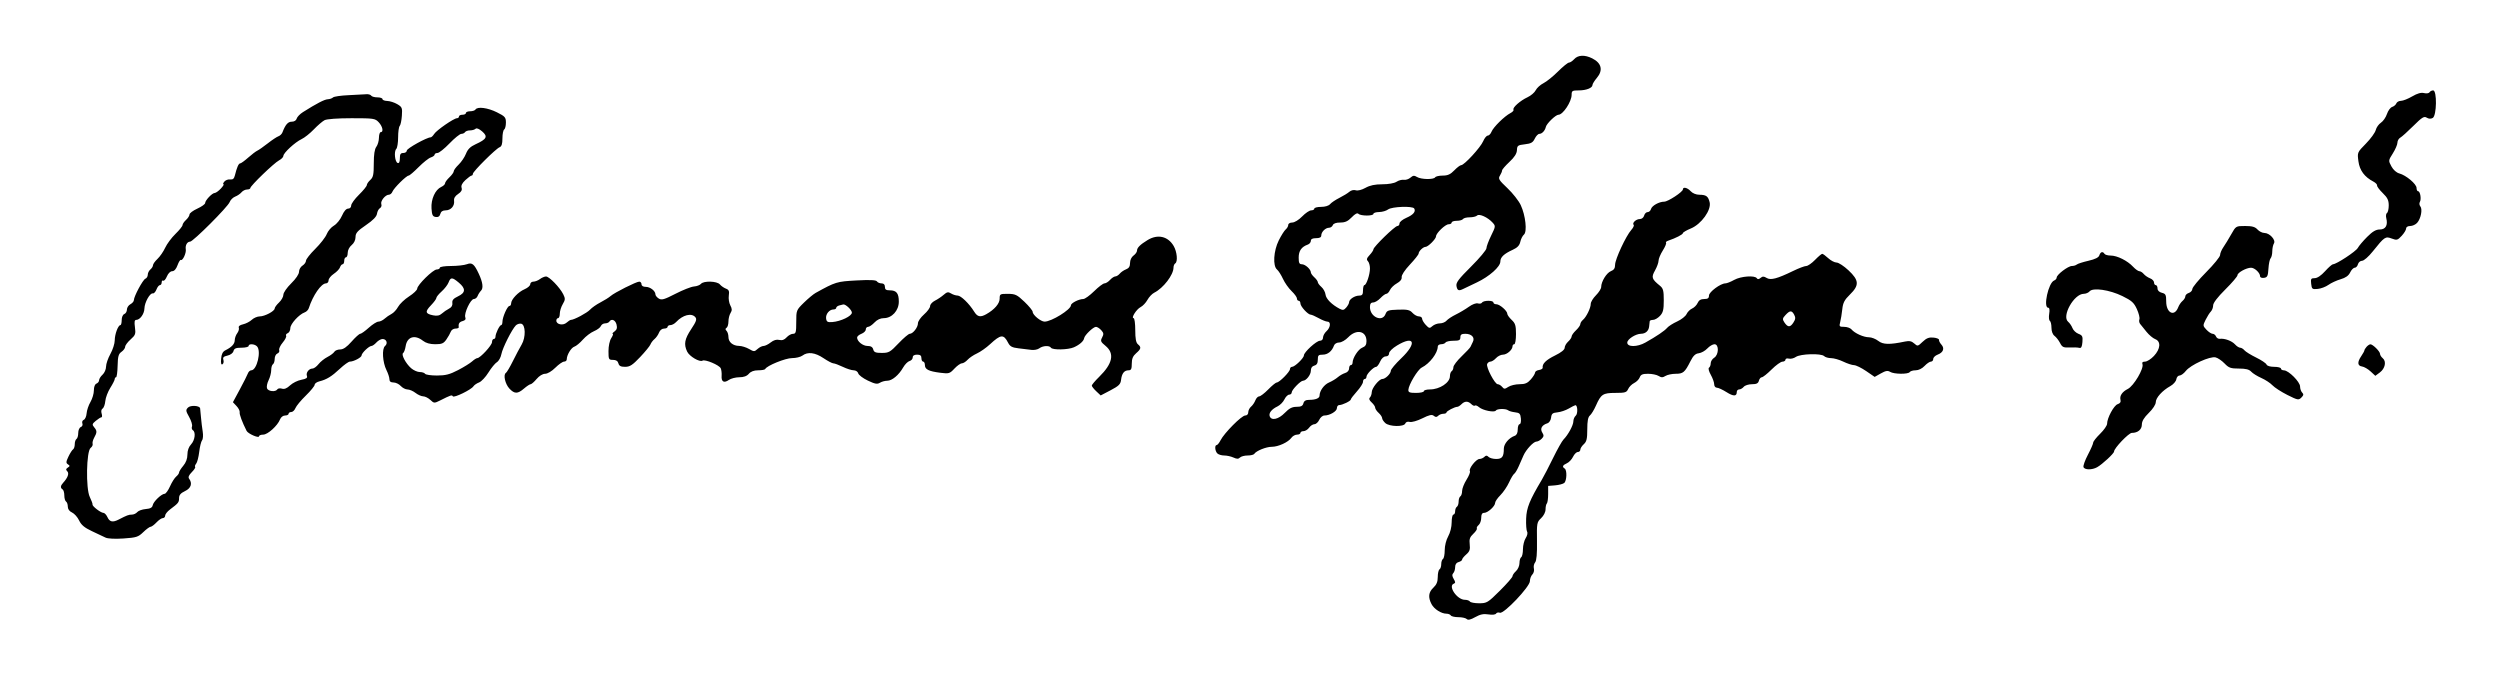 <svg xmlns="http://www.w3.org/2000/svg" width="1438" height="391" viewBox="0 0 1438 391" version="1.1">
	<path d="M 905.500 34 C 904.505 35.100, 903.149 36, 902.488 36 C 901.827 36, 898.986 38.300, 896.175 41.111 C 893.364 43.921, 889.594 46.959, 887.796 47.861 C 885.999 48.762, 883.996 50.581, 883.345 51.903 C 882.695 53.225, 880.567 55.044, 878.616 55.946 C 874.438 57.878, 869.850 61.949, 870.559 63.095 C 870.832 63.538, 870.031 64.425, 868.778 65.068 C 865.413 66.794, 858.943 73.166, 857.931 75.750 C 857.446 76.987, 856.473 78, 855.769 78 C 855.065 78, 853.869 79.463, 853.111 81.250 C 851.606 84.804, 842.233 95, 840.471 95 C 839.868 95, 838.081 96.350, 836.500 98 C 834.306 100.290, 832.738 101, 829.872 101 C 827.807 101, 825.840 101.450, 825.500 102 C 824.638 103.395, 817.376 103.252, 815.042 101.794 C 813.480 100.819, 812.767 100.891, 811.306 102.170 C 810.313 103.039, 808.600 103.605, 807.500 103.426 C 806.400 103.247, 804.503 103.753, 803.285 104.551 C 801.972 105.410, 798.625 106, 795.066 106 C 790.878 106, 787.963 106.616, 785.434 108.037 C 783.291 109.241, 781 109.817, 779.832 109.447 C 778.694 109.085, 777.146 109.444, 776.178 110.293 C 775.255 111.104, 772.670 112.687, 770.433 113.810 C 768.196 114.934, 765.779 116.562, 765.061 117.427 C 764.284 118.363, 762.184 119, 759.878 119 C 757.745 119, 756 119.450, 756 120 C 756 120.550, 755.188 121, 754.196 121 C 753.204 121, 750.866 122.575, 749 124.500 C 747.056 126.506, 744.624 128, 743.304 128 C 742.014 128, 741 128.606, 741 129.378 C 741 130.135, 740.347 131.297, 739.548 131.960 C 738.750 132.622, 736.950 135.466, 735.548 138.279 C 732.542 144.311, 732.028 152.948, 734.550 155.041 C 735.402 155.748, 736.941 158.166, 737.969 160.414 C 738.998 162.661, 741.225 165.822, 742.920 167.437 C 744.614 169.052, 746 170.965, 746 171.687 C 746 172.409, 746.450 173, 747 173 C 747.550 173, 748 173.695, 748 174.545 C 748 176.268, 752.343 181, 753.924 181 C 754.482 181, 756.542 181.900, 758.500 183 C 760.458 184.100, 762.722 185, 763.530 185 C 765.660 185, 765.333 188.389, 763 190.500 C 761.900 191.495, 761 193.140, 761 194.155 C 761 195.257, 760.284 196, 759.221 196 C 757.210 196, 750 202.589, 750 204.427 C 750 205.955, 744.777 211, 743.195 211 C 742.538 211, 742 211.587, 742 212.304 C 742 213.811, 735.893 220, 734.405 220 C 733.856 220, 731.648 221.800, 729.500 224 C 727.352 226.200, 724.999 228, 724.272 228 C 723.545 228, 722.559 229.031, 722.079 230.291 C 721.600 231.551, 720.486 233.181, 719.604 233.914 C 718.722 234.646, 718 236.090, 718 237.122 C 718 238.259, 717.294 239, 716.213 239 C 714.187 239, 704.176 249.078, 702.058 253.250 C 701.290 254.762, 700.288 256, 699.831 256 C 698.573 256, 698.837 259.437, 700.200 260.800 C 700.860 261.460, 702.639 262, 704.153 262 C 705.667 262, 708.064 262.528, 709.480 263.173 C 711.449 264.070, 712.330 264.070, 713.227 263.173 C 713.872 262.528, 715.858 262, 717.641 262 C 719.424 262, 721.142 261.578, 721.461 261.063 C 722.534 259.327, 728.283 257, 731.500 257 C 735.267 257, 740.962 254.391, 742.807 251.821 C 743.525 250.819, 744.988 250, 746.057 250 C 747.126 250, 748 249.550, 748 249 C 748 248.450, 748.801 248, 749.779 248 C 750.758 248, 752.207 247.100, 753 246 C 753.793 244.900, 755.170 244, 756.060 244 C 756.951 244, 758.192 242.875, 758.818 241.500 C 759.445 240.125, 760.777 239, 761.779 239 C 764.887 239, 768.984 236.586, 768.992 234.750 C 768.996 233.787, 769.585 233, 770.301 233 C 772.137 233, 776.983 230.649, 776.992 229.753 C 776.996 229.342, 778.575 227.262, 780.500 225.132 C 782.425 223.001, 784 220.525, 784 219.629 C 784 218.733, 784.450 218, 785 218 C 785.550 218, 786 217.403, 786 216.674 C 786 215.190, 790.113 211, 791.570 211 C 792.088 211, 793.109 209.650, 793.840 208 C 794.649 206.172, 795.916 205, 797.084 205 C 798.245 205, 799 204.308, 799 203.243 C 799 202.227, 800.916 200.328, 803.541 198.743 C 813.645 192.640, 815.205 197.292, 806 206.078 C 802.700 209.228, 800 212.454, 800 213.248 C 800 214.949, 796.869 218, 795.123 218 C 793.280 218, 789.068 223.221, 789.032 225.550 C 789.014 226.678, 788.539 228.061, 787.976 228.624 C 787.278 229.322, 787.596 230.230, 788.976 231.479 C 790.089 232.486, 791 233.845, 791 234.500 C 791 235.155, 791.900 236.505, 793 237.500 C 794.100 238.495, 795 239.845, 795 240.500 C 795 241.155, 795.823 242.435, 796.829 243.345 C 799.168 245.462, 807.544 245.631, 808.332 243.578 C 808.662 242.717, 809.678 242.365, 810.903 242.685 C 812.037 242.981, 815.219 242.073, 818.130 240.622 C 822.138 238.625, 823.647 238.292, 824.708 239.173 C 825.741 240.030, 826.374 240.026, 827.242 239.158 C 827.879 238.521, 829.210 238, 830.200 238 C 831.190 238, 832.004 237.662, 832.008 237.250 C 832.016 236.464, 836.765 234, 838.271 234 C 838.750 234, 839.818 233.325, 840.643 232.500 C 842.535 230.608, 844.449 230.592, 846.310 232.452 C 847.108 233.251, 848.038 233.629, 848.375 233.292 C 848.712 232.955, 849.778 233.369, 850.744 234.213 C 852.863 236.063, 859.621 237.423, 860.404 236.156 C 861.099 235.031, 866.145 234.936, 867.500 236.022 C 868.050 236.462, 869.850 236.975, 871.500 237.162 C 874.069 237.451, 874.545 237.967, 874.813 240.750 C 874.989 242.576, 874.661 244, 874.063 244 C 873.479 244, 873 245.364, 873 247.031 C 873 249.016, 872.396 250.276, 871.250 250.680 C 867.926 251.854, 865 255.324, 865 258.093 C 865 262.699, 864.030 264, 860.593 264 C 858.837 264, 856.860 263.460, 856.200 262.800 C 855.267 261.867, 854.733 261.867, 853.800 262.800 C 853.140 263.460, 851.875 264, 850.988 264 C 849.079 264, 844.651 269.626, 845.490 270.984 C 845.810 271.502, 844.931 273.733, 843.536 275.943 C 842.141 278.152, 841 281.068, 841 282.421 C 841 283.775, 840.550 285.160, 840 285.500 C 839.450 285.840, 839 287.190, 839 288.500 C 839 289.810, 838.550 291.160, 838 291.500 C 837.450 291.840, 837 292.991, 837 294.059 C 837 295.127, 836.550 296, 836 296 C 835.450 296, 835 298.011, 835 300.470 C 835 303.086, 834.171 306.416, 833 308.500 C 831.841 310.564, 831 313.914, 831 316.471 C 831 318.897, 830.550 321.160, 830 321.500 C 829.450 321.840, 829 323.190, 829 324.500 C 829 325.810, 828.550 327.160, 828 327.500 C 827.450 327.840, 827 329.813, 827 331.885 C 827 334.610, 826.309 336.301, 824.500 338 C 821.678 340.651, 821.348 343.514, 823.405 347.480 C 824.900 350.361, 829.035 353, 832.055 353 C 833.060 353, 834.160 353.450, 834.500 354 C 834.840 354.550, 836.801 355, 838.859 355 C 840.917 355, 843.077 355.477, 843.661 356.061 C 844.409 356.809, 845.855 356.486, 848.562 354.965 C 851.424 353.358, 853.354 352.961, 856.140 353.406 C 858.363 353.762, 860.147 353.570, 860.541 352.934 C 860.905 352.345, 861.890 352.128, 862.731 352.450 C 864.964 353.307, 880 337.482, 880 334.275 C 880 332.945, 880.635 331.222, 881.411 330.446 C 882.187 329.670, 882.584 328.125, 882.293 327.012 C 882.002 325.900, 882.319 324.320, 882.998 323.502 C 883.833 322.496, 884.180 318.526, 884.072 311.223 C 883.918 300.857, 884.012 300.337, 886.456 298.041 C 887.944 296.643, 889 294.548, 889 292.992 C 889 291.530, 889.337 289.995, 889.750 289.581 C 890.163 289.167, 890.500 286.729, 890.500 284.164 L 890.500 279.500 894.487 279.175 C 896.680 278.997, 899.043 278.379, 899.737 277.803 C 901.236 276.559, 901.432 270.385, 900 269.500 C 898.419 268.523, 898.820 267.554, 901.246 266.487 C 902.481 265.944, 904.080 264.262, 904.800 262.750 C 905.520 261.238, 906.760 260, 907.555 260 C 908.350 260, 909 259.395, 909 258.655 C 909 257.915, 909.900 256.495, 911 255.500 C 912.622 254.032, 913 252.420, 913 246.967 C 913 242.189, 913.437 239.882, 914.512 238.990 C 915.343 238.300, 916.898 235.758, 917.967 233.341 C 920.896 226.721, 921.998 226, 929.191 226 C 934.784 226, 935.641 225.739, 936.513 223.768 C 937.056 222.540, 938.606 220.989, 939.958 220.322 C 941.310 219.654, 942.758 218.184, 943.176 217.054 C 943.771 215.446, 944.813 215, 947.981 215 C 950.207 215, 952.921 215.558, 954.014 216.241 C 955.595 217.228, 956.405 217.228, 957.986 216.241 C 959.079 215.558, 961.724 215, 963.864 215 C 968.149 215, 969.108 214.185, 972.328 207.803 C 973.944 204.601, 975.172 203.422, 977.127 203.195 C 978.572 203.028, 980.788 201.790, 982.051 200.445 C 983.315 199.100, 985.170 198, 986.174 198 C 988.842 198, 988.705 204.078, 986 205.768 C 984.900 206.455, 984 207.887, 984 208.949 C 984 210.012, 983.567 211.150, 983.037 211.477 C 982.474 211.825, 982.890 213.523, 984.037 215.566 C 985.117 217.488, 986 219.947, 986 221.030 C 986 222.126, 986.674 223, 987.520 223 C 988.356 223, 990.848 224.141, 993.057 225.536 C 997.120 228.101, 999 228.071, 999 225.441 C 999 224.648, 999.620 224, 1000.378 224 C 1001.135 224, 1002.315 223.325, 1003 222.500 C 1003.685 221.675, 1005.807 221, 1007.716 221 C 1010.346 221, 1011.314 220.515, 1011.710 219 C 1011.998 217.900, 1012.749 217, 1013.380 217 C 1014.011 217, 1016.546 214.990, 1019.013 212.533 C 1021.481 210.076, 1024.287 208.051, 1025.250 208.033 C 1026.213 208.015, 1027 207.498, 1027 206.883 C 1027 206.269, 1027.871 205.994, 1028.935 206.273 C 1030 206.551, 1031.812 206.120, 1032.962 205.314 C 1035.546 203.504, 1047.544 203.144, 1049.226 204.826 C 1049.872 205.472, 1051.682 206, 1053.248 206 C 1054.815 206, 1057.959 206.900, 1060.236 208 C 1062.513 209.100, 1065.304 210.016, 1066.438 210.035 C 1067.572 210.055, 1070.706 211.583, 1073.403 213.432 L 1078.306 216.794 1081.870 214.792 C 1084.643 213.235, 1085.827 213.035, 1087.204 213.895 C 1089.410 215.273, 1097.666 215.350, 1098.500 214 C 1098.840 213.450, 1100.363 213, 1101.885 213 C 1103.543 213, 1105.592 211.998, 1107 210.500 C 1108.292 209.125, 1109.945 208, 1110.674 208 C 1111.403 208, 1112 207.314, 1112 206.475 C 1112 205.637, 1113.137 204.518, 1114.526 203.990 C 1117.771 202.757, 1118.660 200.386, 1116.693 198.213 C 1115.840 197.271, 1115.223 196.050, 1115.321 195.500 C 1115.420 194.950, 1113.984 194.355, 1112.130 194.178 C 1109.549 193.931, 1108.090 194.498, 1105.897 196.598 C 1103.128 199.251, 1102.970 199.282, 1101.057 197.551 C 1099.577 196.212, 1098.251 195.935, 1095.789 196.452 C 1086.884 198.323, 1083.114 198.235, 1080.393 196.095 C 1078.929 194.943, 1076.510 194, 1075.019 194 C 1071.947 194, 1066.817 191.689, 1064.983 189.479 C 1064.308 188.666, 1062.408 188, 1060.761 188 C 1057.989 188, 1057.820 187.796, 1058.479 185.250 C 1058.871 183.738, 1059.413 180.415, 1059.684 177.866 C 1060.081 174.134, 1060.938 172.490, 1064.089 169.413 C 1069.543 164.087, 1069.371 161.232, 1063.250 155.490 C 1060.638 153.039, 1057.553 151.026, 1056.396 151.017 C 1055.239 151.008, 1053.078 149.875, 1051.595 148.500 C 1050.111 147.125, 1048.558 146, 1048.145 146 C 1047.731 146, 1045.866 147.575, 1044 149.500 C 1042.134 151.425, 1039.859 153, 1038.944 153 C 1038.029 153, 1034.630 154.289, 1031.390 155.864 C 1022.182 160.342, 1018.472 161.312, 1016.138 159.854 C 1014.570 158.875, 1013.854 158.876, 1012.670 159.859 C 1011.660 160.697, 1010.969 160.759, 1010.530 160.049 C 1009.430 158.268, 1001.308 158.861, 997.500 161 C 995.542 162.100, 993.269 163, 992.450 163 C 989.665 163, 983 167.946, 983 170.013 C 983 171.516, 982.328 172, 980.237 172 C 978.331 172, 977.168 172.698, 976.487 174.250 C 975.944 175.488, 974.517 176.932, 973.315 177.459 C 972.114 177.986, 970.670 179.429, 970.107 180.665 C 969.544 181.901, 967.113 183.810, 964.705 184.907 C 962.297 186.004, 959.698 187.659, 958.928 188.587 C 957.526 190.276, 952.885 193.414, 946.404 197.054 C 941.717 199.686, 936 199.697, 936 197.073 C 936 195.116, 940.817 192.014, 943.904 191.985 C 946.487 191.960, 948.302 190.350, 948.577 187.842 C 948.718 186.554, 948.871 185.162, 948.917 184.750 C 948.962 184.338, 949.822 184, 950.826 184 C 951.830 184, 953.630 182.958, 954.826 181.686 C 956.606 179.791, 957 178.172, 957 172.758 C 957 167.109, 956.672 165.879, 954.750 164.316 C 950.057 160.501, 949.743 159.518, 951.961 155.570 C 953.082 153.573, 954 151.044, 954 149.950 C 954 148.856, 955.099 146.219, 956.443 144.090 C 957.787 141.961, 958.623 139.956, 958.300 139.633 C 957.978 139.311, 958.566 138.763, 959.607 138.416 C 963.795 137.021, 968 134.861, 968 134.104 C 968 133.662, 970.075 132.446, 972.612 131.401 C 978.621 128.924, 984.468 120.749, 983.387 116.335 C 982.535 112.859, 981.394 112.035, 977.405 112.015 C 975.595 112.006, 973.558 111.169, 972.500 110 C 970.613 107.915, 968 107.307, 968 108.952 C 968 110.370, 959.429 116, 957.269 116 C 954.325 116, 950.147 118.329, 949.645 120.250 C 949.393 121.212, 948.523 122, 947.710 122 C 946.898 122, 945.998 122.900, 945.710 124 C 945.410 125.147, 944.346 126, 943.216 126 C 941.052 126, 938.627 128.294, 939.679 129.346 C 940.043 129.710, 939.432 131.019, 938.321 132.254 C 935.283 135.632, 929 149.133, 929 152.284 C 929 154.281, 928.335 155.302, 926.606 155.960 C 924.125 156.903, 921 161.985, 921 165.077 C 921 166.050, 919.650 168.196, 918 169.846 C 916.350 171.496, 915 173.712, 915 174.769 C 915 177.165, 912.450 182.382, 910.479 184.017 C 909.666 184.692, 909 185.786, 909 186.448 C 909 187.110, 907.875 188.708, 906.500 190 C 905.125 191.292, 904 192.875, 904 193.519 C 904 194.163, 903.100 195.505, 902 196.500 C 900.900 197.495, 900 199.087, 900 200.038 C 900 201.139, 898.005 202.742, 894.494 204.459 C 889.283 207.009, 887.008 209.250, 887.349 211.500 C 887.432 212.050, 886.487 212.644, 885.250 212.820 C 884.013 212.995, 882.986 213.670, 882.968 214.320 C 882.951 214.969, 881.848 216.738, 880.516 218.250 C 878.619 220.406, 877.214 221, 874.013 221 C 871.767 221, 868.884 221.685, 867.606 222.523 C 865.525 223.886, 865.150 223.886, 864.019 222.523 C 863.324 221.685, 862.182 221, 861.482 221 C 859.832 221, 854.705 211.212, 855.403 209.393 C 855.697 208.627, 856.557 208, 857.314 208 C 858.071 208, 859.505 207.100, 860.500 206 C 861.495 204.900, 863.295 204, 864.500 204 C 866.791 204, 870 201.182, 870 199.171 C 870 198.527, 870.450 198, 871 198 C 871.552 198, 872 195.391, 872 192.174 C 872 187.253, 871.612 185.984, 869.500 184 C 868.125 182.708, 867 181.133, 867 180.500 C 867 178.802, 862.635 175, 860.686 175 C 859.758 175, 859 174.550, 859 174 C 859 172.673, 853.298 172.709, 852.475 174.041 C 852.121 174.613, 851.045 174.832, 850.084 174.527 C 849.083 174.209, 846.877 175.026, 844.919 176.439 C 843.038 177.796, 839.661 179.805, 837.414 180.904 C 835.166 182.002, 832.748 183.598, 832.041 184.450 C 831.334 185.303, 829.608 186, 828.206 186 C 826.804 186, 824.879 186.704, 823.928 187.565 C 822.348 188.995, 822.018 188.936, 820.099 186.876 C 818.945 185.637, 818 184.033, 818 183.311 C 818 182.590, 817.170 182, 816.155 182 C 815.140 182, 813.477 181.079, 812.458 179.954 C 810.913 178.247, 809.545 177.941, 804.217 178.114 C 798.533 178.298, 797.730 178.579, 796.939 180.660 C 795.097 185.505, 788 182.338, 788 176.671 C 788 174.752, 788.514 174, 789.826 174 C 790.830 174, 792.708 172.875, 794 171.500 C 795.292 170.125, 796.838 169, 797.437 169 C 798.036 169, 798.970 168.015, 799.513 166.810 C 800.056 165.606, 801.850 163.877, 803.500 162.968 C 805.447 161.895, 806.411 160.645, 806.245 159.407 C 806.092 158.262, 807.990 155.372, 810.995 152.172 C 813.748 149.241, 816 146.397, 816 145.850 C 816 144.509, 818.590 142, 819.974 142 C 821.433 142, 826 137.419, 826 135.956 C 826 134.123, 831.337 129, 833.247 129 C 834.211 129, 835 128.550, 835 128 C 835 127.450, 836.323 127, 837.941 127 C 839.559 127, 841.160 126.550, 841.500 126 C 841.840 125.450, 843.576 125, 845.359 125 C 847.142 125, 849.057 124.543, 849.615 123.985 C 850.845 122.755, 855.782 124.997, 858.528 128.031 C 860.337 130.029, 860.317 130.203, 857.690 135.560 C 856.210 138.577, 855 141.831, 855 142.793 C 855 143.755, 851.019 148.504, 846.153 153.347 C 838.890 160.577, 837.390 162.587, 837.770 164.577 C 838.268 167.183, 839.045 167.487, 841.764 166.138 C 842.719 165.664, 846.200 164.001, 849.500 162.442 C 856.658 159.061, 863 153.428, 863 150.452 C 863 147.949, 865.068 145.989, 870.173 143.657 C 872.809 142.453, 874.027 141.155, 874.487 139.059 C 874.840 137.452, 875.772 135.604, 876.559 134.951 C 878.518 133.325, 877.510 123.935, 874.740 118 C 873.584 115.525, 870.139 111.135, 867.083 108.244 C 862.121 103.549, 861.659 102.776, 862.763 101.007 C 863.444 99.918, 864 98.587, 864 98.050 C 864 97.512, 865.896 95.304, 868.212 93.143 C 871.129 90.423, 872.461 88.335, 872.545 86.357 C 872.654 83.746, 873.044 83.457, 877.074 83 C 880.655 82.594, 881.731 81.983, 882.797 79.750 C 883.519 78.237, 884.704 77, 885.432 77 C 886.961 77, 888.688 75.154, 889.168 73.006 C 889.600 71.070, 894.857 66, 896.431 66 C 899.031 66, 904 58.459, 904 54.514 C 904 52.241, 904.390 52, 908.066 52 C 912.437 52, 916 50.590, 916 48.859 C 916 48.270, 917.127 46.449, 918.505 44.812 C 922.217 40.400, 921.231 36.260, 915.826 33.563 C 911.561 31.435, 907.672 31.600, 905.500 34 M 1397.450 53.081 C 1397.078 53.683, 1395.683 53.886, 1394.300 53.539 C 1392.596 53.111, 1390.460 53.713, 1387.481 55.458 C 1385.096 56.856, 1382.197 58, 1381.041 58 C 1379.884 58, 1378.685 58.658, 1378.376 59.462 C 1378.068 60.266, 1376.985 61.187, 1375.969 61.510 C 1374.954 61.832, 1373.606 63.665, 1372.973 65.583 C 1372.339 67.501, 1370.780 69.754, 1369.506 70.588 C 1368.232 71.423, 1366.894 73.319, 1366.531 74.803 C 1366.169 76.286, 1363.626 79.790, 1360.880 82.588 C 1355.897 87.667, 1355.889 87.685, 1356.563 92.765 C 1357.258 98.004, 1360.040 101.776, 1365.186 104.458 C 1366.459 105.121, 1367.410 106.122, 1367.299 106.683 C 1367.189 107.244, 1368.652 109.208, 1370.549 111.048 C 1373.274 113.689, 1374 115.180, 1374 118.137 C 1374 120.197, 1373.548 122.161, 1372.996 122.502 C 1372.444 122.843, 1372.260 124.188, 1372.587 125.489 C 1373.611 129.570, 1372.217 132, 1368.854 132 C 1366.643 132, 1364.710 133.132, 1361.588 136.254 C 1359.248 138.594, 1356.826 141.456, 1356.207 142.614 C 1355.137 144.613, 1343.898 152, 1341.926 152 C 1341.414 152, 1339.369 153.800, 1337.381 156 C 1335.096 158.530, 1332.894 160, 1331.392 160 C 1329.303 160, 1329.061 160.392, 1329.386 163.250 C 1329.731 166.275, 1329.989 166.479, 1333.128 166.193 C 1334.983 166.023, 1337.771 164.973, 1339.325 163.857 C 1340.878 162.742, 1344.028 161.287, 1346.325 160.624 C 1349.206 159.791, 1350.904 158.578, 1351.805 156.709 C 1352.522 155.219, 1353.707 154, 1354.438 154 C 1355.169 154, 1356.002 153.100, 1356.290 152 C 1356.577 150.900, 1357.647 150, 1358.667 150 C 1359.713 150, 1362.410 147.634, 1364.853 144.571 C 1371.536 136.196, 1372.083 135.828, 1375.761 137.216 C 1378.643 138.304, 1379.108 138.176, 1381.450 135.649 C 1382.852 134.135, 1384 132.245, 1384 131.448 C 1384 130.596, 1384.964 130, 1386.345 130 C 1387.635 130, 1389.429 129.183, 1390.333 128.184 C 1392.479 125.814, 1393.544 120.360, 1392.182 118.719 C 1391.595 118.012, 1391.471 116.856, 1391.906 116.152 C 1392.872 114.590, 1392.109 110, 1390.883 110 C 1390.398 110, 1390 109.150, 1390 108.111 C 1390 105.865, 1383.991 100.804, 1380.090 99.764 C 1378.425 99.320, 1376.619 97.707, 1375.537 95.698 C 1373.759 92.397, 1373.767 92.330, 1376.372 88.204 C 1377.817 85.913, 1379 83.153, 1379 82.070 C 1379 80.986, 1379.743 79.684, 1380.651 79.176 C 1381.559 78.667, 1384.947 75.620, 1388.180 72.404 C 1393.160 67.450, 1394.332 66.726, 1395.845 67.671 C 1397.008 68.398, 1398.218 68.458, 1399.315 67.843 C 1401.610 66.560, 1401.834 52, 1399.559 52 C 1398.766 52, 1397.817 52.486, 1397.450 53.081 M 200.503 54.748 C 196.105 54.938, 192.078 55.522, 191.553 56.047 C 191.029 56.571, 189.678 57.041, 188.550 57.091 C 186.658 57.174, 182.148 59.508, 174.258 64.487 C 172.526 65.580, 170.902 67.267, 170.648 68.237 C 170.372 69.292, 169.241 70, 167.831 70 C 165.623 70, 164.180 71.651, 162.451 76.158 C 162.101 77.069, 161.069 78.071, 160.158 78.384 C 159.246 78.697, 156.475 80.538, 154 82.476 C 151.525 84.415, 148.825 86.300, 148 86.667 C 147.175 87.034, 144.811 88.833, 142.747 90.667 C 140.683 92.500, 138.598 94, 138.114 94 C 137.234 94, 136.243 96.285, 135.077 101 C 134.629 102.810, 133.885 103.421, 132.382 103.213 C 131.240 103.055, 129.732 103.618, 129.031 104.463 C 128.329 105.308, 128.114 106, 128.552 106 C 128.990 106, 128.292 107.125, 127 108.500 C 125.708 109.875, 124.133 111, 123.500 111 C 122.039 111, 118 115.251, 118 116.789 C 118 117.428, 115.975 118.873, 113.500 120 C 111.025 121.127, 109 122.644, 109 123.370 C 109 124.096, 108.100 125.505, 107 126.500 C 105.900 127.495, 105 128.824, 105 129.452 C 105 130.080, 103.167 132.373, 100.926 134.547 C 98.686 136.721, 96.024 140.300, 95.012 142.500 C 94 144.700, 92.008 147.591, 90.586 148.924 C 89.164 150.258, 88 151.890, 88 152.552 C 88 153.214, 87.325 154.315, 86.500 155 C 85.675 155.685, 85 157.042, 85 158.015 C 85 158.989, 84.383 160.023, 83.630 160.312 C 82.178 160.869, 77 170.514, 77 172.661 C 77 173.359, 76.100 174.411, 75 175 C 73.900 175.589, 73 176.969, 73 178.067 C 73 179.164, 72.325 180.322, 71.500 180.638 C 70.645 180.966, 70 182.458, 70 184.107 C 70 185.698, 69.662 187.004, 69.250 187.008 C 67.947 187.021, 66 192.264, 66 195.757 C 66 197.604, 64.875 201.130, 63.500 203.593 C 62.125 206.056, 61 209.335, 61 210.880 C 61 212.426, 60.100 214.505, 59 215.500 C 57.900 216.495, 57 217.929, 57 218.686 C 57 219.443, 56.325 220.322, 55.500 220.638 C 54.581 220.991, 54 222.507, 54 224.550 C 54 226.385, 53.115 229.386, 52.033 231.220 C 50.951 233.053, 49.956 235.992, 49.822 237.751 C 49.688 239.509, 48.952 241.188, 48.186 241.482 C 47.419 241.777, 47.056 242.704, 47.379 243.546 C 47.712 244.412, 47.323 245.323, 46.483 245.645 C 45.655 245.963, 45 247.466, 45 249.048 C 45 250.607, 44.550 252.160, 44 252.500 C 43.450 252.840, 43 254.190, 43 255.500 C 43 256.810, 42.562 258.153, 42.027 258.483 C 41.491 258.814, 40.295 260.683, 39.369 262.636 C 37.937 265.653, 37.895 266.323, 39.092 267.093 C 40.292 267.866, 40.280 268.141, 39.008 268.958 C 37.869 269.690, 37.793 270.193, 38.687 271.087 C 39.907 272.307, 39.006 274.784, 36.250 277.783 C 34.741 279.425, 34.657 280.670, 36 281.500 C 36.550 281.840, 37 283.415, 37 285 C 37 286.585, 37.450 288.160, 38 288.500 C 38.550 288.840, 39 290.144, 39 291.399 C 39 292.842, 39.890 294.085, 41.427 294.785 C 42.762 295.393, 44.596 297.454, 45.503 299.365 C 46.736 301.963, 48.583 303.511, 52.826 305.502 C 55.947 306.967, 59.493 308.643, 60.707 309.228 C 62.035 309.869, 66.160 310.069, 71.070 309.733 C 78.461 309.226, 79.524 308.884, 82.410 306.087 C 84.162 304.389, 86.058 303, 86.623 303 C 87.189 303, 88.708 301.875, 90 300.500 C 91.292 299.125, 92.945 298, 93.674 298 C 94.403 298, 95 297.358, 95 296.573 C 95 295.787, 96.237 294.217, 97.750 293.083 C 102.626 289.428, 103 288.959, 103 286.507 C 103 284.741, 103.920 283.657, 106.432 282.465 C 109.907 280.816, 110.801 278.033, 108.736 275.292 C 108.129 274.487, 108.653 273.256, 110.306 271.603 C 111.671 270.238, 112.546 268.880, 112.251 268.585 C 111.956 268.290, 112.217 267.444, 112.830 266.705 C 113.443 265.966, 114.234 262.918, 114.588 259.931 C 114.941 256.944, 115.679 253.944, 116.226 253.264 C 116.774 252.584, 116.942 250.334, 116.599 248.264 C 116.257 246.194, 115.807 242.475, 115.599 240 C 115.392 237.525, 115.172 235.211, 115.111 234.858 C 114.837 233.275, 109.623 232.949, 108.149 234.422 C 106.764 235.808, 106.830 236.353, 108.812 239.880 C 110.024 242.035, 110.756 244.473, 110.439 245.298 C 110.123 246.123, 110.344 247.095, 110.932 247.458 C 112.719 248.562, 112.127 253.236, 109.900 255.606 C 108.565 257.028, 107.800 259.161, 107.800 261.463 C 107.800 263.826, 106.966 266.075, 105.400 267.936 C 104.080 269.505, 103 271.231, 103 271.772 C 103 272.313, 102.252 273.373, 101.337 274.128 C 100.423 274.882, 98.827 277.413, 97.791 279.750 C 96.754 282.087, 95.365 284.014, 94.703 284.032 C 92.853 284.080, 88.241 288.505, 87.841 290.617 C 87.582 291.980, 86.471 292.584, 83.818 292.806 C 81.802 292.974, 79.613 293.762, 78.954 294.556 C 78.294 295.350, 76.904 296, 75.864 296 C 74.036 296, 73.053 296.368, 68.264 298.844 C 64.843 300.612, 63.067 300.242, 61.818 297.500 C 61.192 296.125, 60.137 295, 59.474 295 C 57.983 295, 52.968 291.140, 53.229 290.192 C 53.334 289.812, 52.621 287.860, 51.645 285.854 C 49.288 281.010, 49.668 259.452, 52.144 257.628 C 52.986 257.008, 53.494 255.962, 53.273 255.305 C 53.051 254.648, 53.446 253.073, 54.150 251.805 C 55.874 248.699, 55.878 247.799, 54.177 245.771 C 52.886 244.230, 52.988 243.824, 55.114 242.054 C 56.426 240.961, 57.868 240.052, 58.317 240.033 C 58.767 240.015, 58.831 239.044, 58.460 237.875 C 58.055 236.598, 58.279 235.446, 59.021 234.987 C 59.700 234.567, 60.399 232.628, 60.574 230.677 C 60.749 228.726, 62.042 225.310, 63.446 223.085 C 64.851 220.860, 66 218.581, 66 218.020 C 66 217.459, 66.338 216.999, 66.750 216.997 C 67.162 216.996, 67.568 214.032, 67.651 210.410 C 67.777 204.959, 68.164 203.574, 69.901 202.356 C 71.056 201.548, 72 200.241, 72 199.451 C 72 198.661, 73.395 196.774, 75.100 195.258 C 77.900 192.766, 78.143 192.090, 77.619 188.250 C 77.188 185.095, 77.380 184, 78.364 184 C 80.529 184, 82.995 180.555, 83.073 177.421 C 83.159 173.970, 86.270 168.390, 87.902 168.757 C 88.530 168.899, 89.473 167.886, 89.997 166.507 C 90.522 165.128, 91.412 164, 91.975 164 C 92.539 164, 93 163.298, 93 162.441 C 93 161.584, 93.398 161.128, 93.884 161.428 C 94.370 161.729, 95.325 160.630, 96.005 158.987 C 96.736 157.224, 97.986 156, 99.057 156 C 100.217 156, 101.320 154.757, 102.117 152.553 C 102.802 150.658, 103.664 149.292, 104.031 149.519 C 105.068 150.160, 107.214 145.526, 106.863 143.401 C 106.485 141.103, 107.669 139, 109.342 139 C 111.060 139, 131.044 119.014, 132.098 116.243 C 132.574 114.989, 134.003 113.569, 135.273 113.086 C 136.543 112.603, 138.181 111.486, 138.914 110.604 C 139.646 109.722, 141.090 109, 142.122 109 C 143.155 109, 144 108.619, 144 108.154 C 144 106.884, 157.613 93.759, 160.495 92.249 C 161.873 91.527, 163 90.367, 163 89.671 C 163 87.970, 169.768 81.738, 173.500 80.003 C 175.150 79.235, 178.300 76.730, 180.500 74.436 C 182.700 72.141, 185.483 69.755, 186.684 69.132 C 187.992 68.454, 194.244 68, 202.260 68 C 214.965 68, 215.763 68.119, 217.826 70.314 C 220.075 72.708, 220.755 76, 219 76 C 218.450 76, 217.986 77.463, 217.968 79.250 C 217.951 81.037, 217.276 83.374, 216.468 84.441 C 215.474 85.755, 215 88.854, 215 94.036 C 215 100.420, 214.668 101.990, 213 103.500 C 211.900 104.495, 211 105.822, 211 106.447 C 211 107.072, 208.975 109.571, 206.500 112 C 204.025 114.429, 202 117.223, 202 118.208 C 202 119.253, 201.265 120, 200.236 120 C 199.129 120, 197.817 121.512, 196.713 124.060 C 195.746 126.292, 193.662 128.861, 192.082 129.768 C 190.503 130.674, 188.638 132.874, 187.939 134.657 C 187.239 136.439, 184.267 140.267, 181.334 143.164 C 178.400 146.061, 176 149.126, 176 149.975 C 176 150.824, 175.100 152.081, 174 152.768 C 172.900 153.455, 172 155.044, 172 156.300 C 172 157.685, 170.230 160.321, 167.500 163 C 164.974 165.479, 163 168.345, 163 169.534 C 163 170.699, 161.875 172.708, 160.500 174 C 159.125 175.292, 157.997 176.833, 157.994 177.424 C 157.985 178.969, 152.277 182, 149.377 182 C 148.024 182, 145.974 182.878, 144.823 183.950 C 143.672 185.023, 141.409 186.191, 139.794 186.545 C 137.942 186.952, 137.044 187.673, 137.361 188.498 C 137.637 189.217, 137.233 190.637, 136.463 191.653 C 135.693 192.669, 135.049 194.457, 135.032 195.628 C 134.999 197.836, 133.317 199.664, 129.643 201.484 C 128.120 202.239, 127.408 203.654, 127.184 206.373 C 126.968 208.979, 127.220 209.982, 127.974 209.516 C 128.583 209.140, 128.820 208.009, 128.501 207.004 C 128.053 205.592, 128.589 205.030, 130.859 204.531 C 132.579 204.153, 134.007 203.081, 134.305 201.943 C 134.703 200.418, 135.694 200, 138.906 200 C 141.158 200, 143 199.550, 143 199 C 143 197.607, 146.347 197.747, 147.800 199.200 C 150.428 201.828, 147.792 213, 144.543 213 C 143.823 213, 142.951 213.787, 142.605 214.750 C 142.260 215.713, 140.178 219.840, 137.977 223.923 L 133.977 231.347 136.058 233.562 C 137.202 234.780, 138.014 236.390, 137.862 237.138 C 137.626 238.299, 139.289 242.771, 141.840 247.838 C 142.679 249.504, 149 252.253, 149 250.952 C 149 250.428, 150.072 250, 151.381 250 C 153.987 250, 159.655 244.883, 161.073 241.250 C 161.581 239.947, 162.802 239, 163.975 239 C 165.089 239, 166 238.550, 166 238 C 166 237.450, 166.686 237, 167.525 237 C 168.363 237, 169.448 235.988, 169.934 234.750 C 170.421 233.512, 173.110 230.267, 175.910 227.538 C 178.709 224.808, 181 222.004, 181 221.307 C 181 220.609, 182.208 219.735, 183.683 219.365 C 187.905 218.305, 190.753 216.557, 195.487 212.120 C 197.904 209.854, 200.494 208, 201.242 208 C 203.439 208, 207.984 205.593, 207.992 204.424 C 208.002 203.082, 212.267 199, 213.659 199 C 214.226 199, 215.505 198.100, 216.500 197 C 217.495 195.900, 219.092 195, 220.048 195 C 222.355 195, 223.247 197.550, 221.460 199.034 C 219.579 200.594, 220.052 208.409, 222.298 212.904 C 223.234 214.776, 224 217.138, 224 218.154 C 224 219.424, 224.732 220, 226.345 220 C 227.635 220, 229.505 220.900, 230.500 222 C 231.495 223.100, 233.253 224.010, 234.405 224.022 C 235.557 224.034, 237.625 224.924, 239 226 C 240.375 227.076, 242.371 227.966, 243.436 227.978 C 244.500 227.990, 246.347 228.917, 247.540 230.037 C 249.628 232, 249.833 232.012, 253.104 230.368 C 259.401 227.204, 259.906 227.039, 260.473 227.957 C 261.121 229.005, 271.075 224.168, 272.331 222.195 C 272.788 221.477, 274.247 220.477, 275.573 219.972 C 276.899 219.468, 279.314 216.905, 280.939 214.278 C 282.564 211.650, 284.761 208.969, 285.822 208.319 C 286.883 207.670, 288.041 205.597, 288.394 203.713 C 289.061 200.159, 294.419 189.492, 296.700 187.177 C 297.417 186.449, 298.790 186.005, 299.752 186.190 C 302.353 186.689, 302.524 194.050, 300.032 198.235 C 298.963 200.031, 296.704 204.295, 295.012 207.711 C 293.319 211.127, 291.506 214.187, 290.981 214.511 C 289.349 215.520, 290.564 220.907, 293.013 223.513 C 295.955 226.646, 297.750 226.643, 301.406 223.499 C 303.004 222.124, 304.720 221, 305.220 221 C 305.720 221, 307.265 219.650, 308.653 218 C 310.155 216.216, 312.141 215, 313.556 215 C 314.940 215, 317.396 213.537, 319.433 211.500 C 321.358 209.575, 323.623 208, 324.467 208 C 325.310 208, 326 207.415, 326 206.699 C 326 204.196, 328.517 199.992, 330.374 199.392 C 331.405 199.059, 333.608 197.238, 335.269 195.346 C 336.931 193.454, 339.806 191.272, 341.659 190.498 C 343.512 189.724, 345.295 188.395, 345.621 187.545 C 345.947 186.695, 347.039 186, 348.048 186 C 349.057 186, 350.160 185.550, 350.500 185 C 351.677 183.095, 353.965 184.012, 354.628 186.656 C 355.119 188.612, 354.811 189.665, 353.456 190.656 C 352.445 191.395, 351.981 192, 352.424 192 C 352.867 192, 352.503 193.109, 351.615 194.465 C 350.669 195.909, 350 199.014, 350 201.965 C 350 206.717, 350.146 207, 352.594 207 C 354.346 207, 355.357 207.649, 355.710 209 C 356.101 210.494, 357.074 211, 359.560 211 C 362.301 211, 363.821 210.014, 368.193 205.399 C 371.112 202.319, 373.787 199.041, 374.138 198.115 C 374.489 197.188, 375.548 195.790, 376.492 195.006 C 377.436 194.223, 378.600 192.551, 379.079 191.291 C 379.592 189.944, 380.785 189, 381.975 189 C 383.089 189, 384 188.550, 384 188 C 384 187.450, 384.735 187, 385.633 187 C 386.531 187, 387.998 186.213, 388.893 185.250 C 392.734 181.121, 397.795 179.843, 399.962 182.454 C 400.937 183.629, 400.482 184.942, 397.584 189.307 C 393.774 195.047, 393.240 197.992, 395.241 202.230 C 396.539 204.981, 402.447 208.460, 404.092 207.443 C 405.553 206.540, 413.778 210.006, 414.579 211.861 C 414.969 212.763, 415.193 214.693, 415.079 216.151 C 414.809 219.579, 416.423 220.517, 419.221 218.558 C 420.444 217.701, 423.149 217, 425.232 217 C 427.782 217, 429.579 216.347, 430.732 215 C 431.871 213.670, 433.682 213, 436.139 213 C 438.171 213, 439.983 212.662, 440.167 212.250 C 441.004 210.365, 451.802 205.970, 455.559 205.984 C 457.791 205.993, 460.491 205.339, 461.559 204.532 C 464.605 202.228, 468.825 202.740, 473.655 206 C 476.100 207.650, 478.668 209, 479.362 209 C 480.056 209, 482.487 209.900, 484.764 211 C 487.041 212.100, 489.867 213, 491.045 213 C 492.240 213, 493.394 213.774, 493.655 214.750 C 493.912 215.713, 496.400 217.587, 499.183 218.915 C 503.277 220.868, 504.599 221.107, 506.108 220.165 C 507.134 219.524, 509.034 219, 510.331 219 C 513.114 219, 516.991 215.764, 519.530 211.321 C 520.529 209.573, 522.169 207.928, 523.174 207.665 C 524.178 207.402, 525 206.470, 525 205.594 C 525 204.560, 525.879 204, 527.500 204 C 529.333 204, 530 204.533, 530 206 C 530 207.100, 530.450 208, 531 208 C 531.550 208, 532 208.884, 532 209.965 C 532 212.468, 534.169 213.562, 540.809 214.408 C 545.829 215.048, 546.274 214.919, 548.960 212.042 C 550.524 210.369, 552.452 209, 553.246 209 C 554.040 209, 555.524 208.079, 556.542 206.953 C 557.561 205.828, 559.993 204.182, 561.947 203.296 C 563.901 202.410, 567.300 200.020, 569.500 197.984 C 575.690 192.257, 577.284 192.131, 579.872 197.159 C 580.972 199.296, 582.150 199.923, 585.870 200.356 C 588.417 200.652, 591.767 201.058, 593.316 201.259 C 594.865 201.460, 596.890 201.048, 597.816 200.344 C 599.839 198.806, 603.641 198.610, 604.500 200 C 605.370 201.408, 614.351 201.246, 617.703 199.762 C 620.988 198.307, 623.353 196.204, 623.600 194.516 C 623.853 192.794, 628.849 188, 630.390 188 C 631.105 188, 632.471 188.863, 633.425 189.917 C 634.865 191.508, 634.954 192.217, 633.953 194.089 C 632.878 196.097, 633.089 196.626, 635.882 198.922 C 641.222 203.312, 640.039 209.121, 632.250 216.755 C 629.913 219.046, 628 221.310, 628 221.786 C 628 222.262, 629.151 223.733, 630.558 225.054 L 633.116 227.457 638.808 224.479 C 643.561 221.991, 644.556 221.005, 644.838 218.500 C 645.256 214.804, 646.660 213, 649.122 213 C 650.631 213, 651 212.250, 651 209.180 C 651 206.352, 651.649 204.796, 653.500 203.187 C 656.392 200.673, 656.575 199.722, 654.500 198 C 653.433 197.114, 653 194.771, 653 189.878 C 653 186.095, 652.577 183, 652.059 183 C 650.442 183, 653.718 177.826, 656.090 176.634 C 657.331 176.010, 659.091 174.150, 660 172.500 C 660.909 170.850, 662.660 168.994, 663.891 168.376 C 669.161 165.728, 675 158.122, 675 153.905 C 675 152.922, 675.450 151.840, 676 151.500 C 677.556 150.538, 677.041 144.821, 675.100 141.500 C 671.817 135.883, 665.914 134.536, 660.105 138.077 C 655.786 140.710, 654 142.504, 654 144.208 C 654 144.951, 653.100 146.207, 652 147 C 650.818 147.852, 650 149.589, 650 151.246 C 650 153.248, 649.345 154.298, 647.709 154.921 C 646.449 155.400, 644.819 156.514, 644.086 157.396 C 643.354 158.278, 642.205 159, 641.533 159 C 640.860 159, 639.495 159.900, 638.500 161 C 637.505 162.100, 636.064 163, 635.298 163 C 634.532 163, 631.851 165.025, 629.341 167.500 C 626.830 169.975, 624.016 172, 623.088 172 C 620.604 172, 616.017 174.329, 616.008 175.595 C 615.990 178.076, 604.823 185, 600.838 185 C 598.662 185, 594 181.165, 594 179.375 C 594 178.679, 591.862 176.071, 589.250 173.578 C 584.995 169.519, 584.005 169.044, 579.750 169.023 C 575.204 169.001, 575 169.121, 575 171.813 C 575 174.636, 571.998 178.104, 567.264 180.750 C 563.885 182.639, 562.218 182.277, 560.343 179.250 C 557.474 174.617, 552.705 170, 550.790 170 C 549.791 170, 548.098 169.454, 547.029 168.786 C 545.412 167.776, 544.699 167.910, 542.792 169.581 C 541.532 170.687, 539.263 172.209, 537.750 172.965 C 536.237 173.720, 535 175.115, 535 176.065 C 535 177.015, 533.425 179.176, 531.500 180.866 C 529.575 182.556, 528 184.848, 528 185.958 C 528 188.308, 525.126 192, 523.296 192 C 522.603 192, 519.690 194.475, 516.823 197.500 C 512.043 202.543, 511.244 203, 507.211 203 C 503.654 203, 502.713 202.618, 502.290 201 C 501.928 199.616, 500.926 199, 499.038 199 C 496.287 199, 493 196.358, 493 194.147 C 493 193.489, 494.125 192.523, 495.500 192 C 496.875 191.477, 498 190.363, 498 189.525 C 498 188.686, 498.597 188, 499.326 188 C 500.055 188, 501.708 186.875, 503 185.500 C 504.500 183.903, 506.440 183, 508.370 183 C 513.037 183, 517 178.644, 517 173.513 C 517 168.687, 515.653 167, 511.800 167 C 509.667 167, 509 166.524, 509 165 C 509 163.687, 508.333 163, 507.059 163 C 505.991 163, 504.800 162.485, 504.410 161.855 C 503.910 161.046, 500.448 160.887, 492.601 161.315 C 481.276 161.933, 480.661 162.121, 469.146 168.487 C 467.851 169.203, 464.813 171.730, 462.396 174.102 C 458.056 178.361, 458 178.504, 458 185.208 C 458 191.143, 457.767 192, 456.155 192 C 455.140 192, 453.472 192.925, 452.449 194.057 C 451.157 195.484, 449.870 195.933, 448.242 195.525 C 446.700 195.138, 445.012 195.632, 443.314 196.968 C 441.893 198.086, 440.039 199, 439.194 199 C 438.349 199, 436.800 199.776, 435.752 200.724 C 433.948 202.357, 433.687 202.357, 430.842 200.724 C 429.190 199.776, 426.637 198.986, 425.169 198.968 C 421.560 198.925, 419 196.797, 419 193.840 C 419 192.498, 418.511 190.911, 417.913 190.313 C 417.130 189.530, 417.130 189.038, 417.913 188.554 C 418.511 188.184, 419 186.552, 419 184.927 C 419 183.302, 419.541 181.107, 420.202 180.048 C 421.149 178.532, 421.122 177.597, 420.077 175.643 C 419.346 174.279, 418.958 171.737, 419.214 169.996 C 419.588 167.445, 419.264 166.671, 417.548 166.018 C 416.377 165.573, 414.819 164.486, 414.086 163.604 C 412.463 161.648, 404.726 161.420, 403.180 163.283 C 402.595 163.988, 400.796 164.666, 399.184 164.789 C 397.571 164.912, 392.789 166.794, 388.556 168.971 C 382.049 172.318, 380.562 172.743, 378.930 171.724 C 377.869 171.061, 377 169.984, 377 169.331 C 377 167.336, 373.995 165, 371.429 165 C 369.937 165, 369 164.422, 369 163.500 C 369 162.675, 368.412 162, 367.693 162 C 365.998 162, 353.397 168.338, 351.195 170.299 C 350.263 171.128, 347.642 172.768, 345.370 173.942 C 343.099 175.116, 340.410 176.994, 339.395 178.116 C 337.725 179.962, 330.168 184, 328.384 184 C 327.984 184, 326.867 184.716, 325.900 185.590 C 323.877 187.421, 320 186.660, 320 184.433 C 320 183.645, 320.450 183, 321 183 C 321.550 183, 322 181.832, 322 180.404 C 322 178.977, 322.761 176.520, 323.691 174.946 C 325.174 172.435, 325.211 171.739, 323.992 169.291 C 322.018 165.326, 315.880 158.994, 314.047 159.032 C 313.196 159.049, 311.626 159.724, 310.559 160.532 C 309.491 161.339, 307.804 162, 306.809 162 C 305.814 162, 305 162.669, 305 163.487 C 305 164.304, 303.538 165.596, 301.750 166.356 C 298.114 167.904, 294 172.231, 294 174.508 C 294 175.328, 293.556 176, 293.013 176 C 291.838 176, 289 182.452, 289 185.122 C 289 186.155, 288.663 187.004, 288.250 187.008 C 287.352 187.017, 285 191.860, 285 193.699 C 285 194.415, 284.550 195, 284 195 C 283.450 195, 283 195.809, 283 196.797 C 283 198.605, 276.188 206, 274.522 206 C 274.031 206, 272.700 206.845, 271.564 207.877 C 270.429 208.910, 266.800 211.159, 263.500 212.875 C 258.673 215.386, 256.290 215.996, 251.309 215.998 C 247.904 215.999, 244.840 215.550, 244.500 215 C 244.160 214.450, 242.787 214, 241.449 214 C 240.110 214, 237.874 213.007, 236.478 211.794 C 233.387 209.106, 230.623 203.852, 231.887 203.068 C 232.391 202.756, 233.044 200.969, 233.338 199.098 C 234.190 193.686, 238.587 192.314, 243.273 196 C 244.964 197.331, 247.330 198, 250.340 198 C 254.147 198, 255.166 197.564, 256.769 195.250 C 257.817 193.738, 258.959 191.713, 259.306 190.750 C 259.653 189.787, 260.851 189, 261.969 189 C 263.086 189, 263.947 188.662, 263.882 188.250 C 263.557 186.193, 264.192 185.183, 266.130 184.676 C 267.596 184.293, 268.065 183.612, 267.635 182.492 C 266.789 180.288, 270.676 172, 272.556 172 C 273.385 172, 274.361 171.213, 274.725 170.250 C 275.090 169.287, 275.976 167.905, 276.695 167.178 C 278.125 165.731, 277.676 162.348, 275.410 157.500 C 272.763 151.835, 271.536 150.846, 268.558 151.978 C 267.080 152.540, 262.974 153, 259.435 153 C 255.812 153, 253 153.437, 253 154 C 253 154.550, 252.196 155, 251.212 155 C 249.091 155, 240.008 163.924, 239.982 166.034 C 239.971 166.840, 237.859 168.850, 235.288 170.500 C 232.717 172.150, 229.878 174.850, 228.980 176.500 C 228.081 178.150, 226.372 179.990, 225.180 180.589 C 223.989 181.188, 222.188 182.425, 221.178 183.339 C 220.169 184.252, 218.592 185, 217.674 185 C 216.757 185, 214.262 186.575, 212.132 188.500 C 210.001 190.425, 207.788 192, 207.214 192 C 206.640 192, 204.387 194.025, 202.209 196.500 C 199.443 199.642, 197.471 201, 195.674 201 C 194.258 201, 192.740 201.614, 192.300 202.365 C 191.860 203.115, 190.077 204.456, 188.338 205.345 C 186.599 206.233, 184.285 208.094, 183.194 209.480 C 182.104 210.866, 180.545 212, 179.729 212 C 177.674 212, 175.847 214.438, 176.543 216.251 C 176.971 217.368, 176.139 217.935, 173.310 218.456 C 171.214 218.841, 168.305 220.290, 166.844 221.675 C 165.018 223.407, 163.559 223.995, 162.178 223.556 C 161.073 223.206, 159.879 223.387, 159.525 223.959 C 158.517 225.590, 154.282 225.177, 153.593 223.381 C 153.251 222.491, 153.653 220.397, 154.486 218.728 C 155.319 217.059, 156 214.438, 156 212.905 C 156 211.372, 156.450 209.840, 157 209.500 C 157.550 209.160, 158 207.769, 158 206.410 C 158 205.050, 158.701 203.668, 159.557 203.340 C 160.414 203.011, 160.883 202.137, 160.599 201.398 C 160.316 200.659, 161.222 198.701, 162.613 197.048 C 164.005 195.394, 164.889 193.629, 164.577 193.125 C 164.266 192.622, 164.684 191.952, 165.506 191.636 C 166.328 191.321, 167 190.012, 167 188.728 C 167 186.325, 172.044 180.800, 175.273 179.667 C 176.248 179.325, 177.302 178.248, 177.615 177.273 C 179.986 169.900, 184.765 163, 187.500 163 C 188.325 163, 189.001 162.213, 189.003 161.250 C 189.004 160.287, 190.357 158.600, 192.009 157.500 C 193.660 156.400, 195.264 154.713, 195.573 153.750 C 195.882 152.787, 196.554 152, 197.067 152 C 197.580 152, 198 151.100, 198 150 C 198 148.900, 198.450 148, 199 148 C 199.550 148, 200 146.835, 200 145.410 C 200 143.933, 200.966 142.036, 202.250 140.993 C 203.611 139.888, 204.500 138.061, 204.500 136.371 C 204.500 134.077, 205.576 132.841, 210.500 129.477 C 214.601 126.676, 216.610 124.607, 216.846 122.940 C 217.037 121.598, 217.805 120.151, 218.555 119.724 C 219.304 119.297, 219.656 118.267, 219.337 117.436 C 218.672 115.703, 221.635 112, 223.686 112 C 224.443 112, 225.361 111.213, 225.726 110.250 C 226.507 108.188, 233.761 101, 235.060 101 C 235.554 101, 238.125 98.810, 240.774 96.132 C 243.424 93.455, 246.583 90.950, 247.796 90.565 C 249.008 90.180, 250 89.446, 250 88.933 C 250 88.420, 250.733 88, 251.629 88 C 252.525 88, 255.636 85.525, 258.543 82.500 C 261.449 79.475, 264.515 77, 265.355 77 C 266.195 77, 267.160 76.550, 267.500 76 C 267.840 75.450, 269.126 75, 270.359 75 C 271.592 75, 273.028 74.581, 273.550 74.070 C 274.140 73.492, 275.578 74.073, 277.345 75.603 C 280.749 78.552, 279.980 80.048, 273.552 82.976 C 270.555 84.342, 269.050 85.825, 268.034 88.414 C 267.266 90.372, 265.369 93.189, 263.819 94.674 C 262.268 96.159, 261 97.887, 261 98.513 C 261 99.139, 259.875 100.708, 258.500 102 C 257.125 103.292, 256 104.838, 256 105.437 C 256 106.036, 255.016 106.970, 253.814 107.513 C 250.349 109.078, 247.856 114.567, 248.200 119.875 C 248.449 123.709, 248.862 124.552, 250.620 124.802 C 252.066 125.009, 252.910 124.453, 253.276 123.052 C 253.635 121.681, 254.633 121, 256.284 121 C 259.318 121, 261.574 118.473, 261.186 115.510 C 260.992 114.031, 261.758 112.734, 263.498 111.593 C 265.315 110.402, 265.921 109.327, 265.508 108.024 C 265.108 106.766, 265.821 105.320, 267.698 103.580 C 269.228 102.161, 270.822 101, 271.240 101 C 271.658 101, 272 100.541, 272 99.979 C 272 98.661, 285.203 85.520, 287.359 84.693 C 288.542 84.239, 289 82.814, 289 79.590 C 289 77.131, 289.450 74.840, 290 74.500 C 290.550 74.160, 291 72.374, 291 70.530 C 291 67.491, 290.517 66.938, 285.804 64.589 C 280.515 61.954, 274.617 61.192, 273.500 63 C 273.160 63.550, 271.784 64, 270.441 64 C 269.098 64, 268 64.450, 268 65 C 268 65.550, 267.100 66, 266 66 C 264.900 66, 264 66.450, 264 67 C 264 67.550, 263.484 68, 262.854 68 C 261.083 68, 251.062 74.927, 249.717 77.082 C 249.058 78.137, 248.149 79, 247.696 79 C 245.499 79, 234 85.384, 234 86.605 C 234 87.372, 233.100 88, 232 88 C 230.432 88, 230 88.667, 230 91.083 C 230 93.102, 229.568 94.025, 228.750 93.756 C 227.145 93.230, 226.519 87.081, 227.927 85.673 C 228.517 85.083, 229 82.080, 229 79 C 229 75.920, 229.409 72.972, 229.909 72.450 C 230.409 71.927, 230.972 69.289, 231.159 66.587 C 231.475 62.031, 231.283 61.547, 228.500 59.910 C 226.850 58.940, 224.262 58.113, 222.750 58.073 C 221.238 58.033, 220 57.550, 220 57 C 220 56.450, 218.677 56, 217.059 56 C 215.441 56, 213.840 55.550, 213.500 55 C 213.160 54.450, 211.896 54.091, 210.691 54.201 C 209.486 54.312, 204.902 54.558, 200.503 54.748 M 798.441 120.468 C 797.374 121.276, 795.038 121.951, 793.250 121.968 C 791.462 121.986, 790 122.450, 790 123 C 790 124.306, 782.700 124.300, 781.393 122.993 C 780.718 122.318, 779.439 122.976, 777.506 124.993 C 775.319 127.276, 773.734 128, 770.920 128 C 768.548 128, 767.007 128.540, 766.638 129.500 C 766.322 130.325, 765.342 131, 764.460 131 C 762.412 131, 760 133.395, 760 135.429 C 760 136.508, 759.061 137, 757 137 C 754.973 137, 754 137.497, 754 138.531 C 754 139.374, 753.212 140.342, 752.250 140.683 C 748.630 141.967, 747 144.287, 747 148.155 C 747 151.226, 747.372 152, 748.845 152 C 750.775 152, 754 154.924, 754 156.674 C 754 157.233, 754.900 158.505, 756 159.500 C 757.100 160.495, 758 161.750, 758 162.288 C 758 162.825, 758.937 164.078, 760.081 165.070 C 761.226 166.063, 762.289 168.027, 762.443 169.435 C 762.714 171.898, 766.059 175.259, 770.599 177.629 C 772.376 178.557, 773.052 178.421, 774.381 176.868 C 775.272 175.828, 776 174.469, 776 173.849 C 776 172.178, 779.178 170.068, 781.750 170.032 C 783.576 170.006, 784 169.435, 784 167 C 784 165.350, 784.360 164, 784.799 164 C 785.957 164, 788 157.859, 788 154.379 C 788 152.741, 787.466 150.866, 786.813 150.213 C 785.898 149.298, 786.126 148.495, 787.813 146.699 C 789.016 145.419, 790 143.937, 790 143.407 C 790 142.002, 802.333 130, 803.777 130 C 804.450 130, 805 129.324, 805 128.497 C 805 127.670, 806.791 126.218, 808.980 125.270 C 812.935 123.557, 814.521 121.652, 813.444 119.910 C 812.505 118.390, 800.603 118.833, 798.441 120.468 M 1283.414 134.750 C 1281.946 137.363, 1279.902 140.719, 1278.872 142.210 C 1277.843 143.700, 1276.998 145.725, 1276.995 146.710 C 1276.993 147.694, 1273.414 152.100, 1269.042 156.500 C 1264.670 160.900, 1261.072 165.257, 1261.046 166.183 C 1261.021 167.108, 1260.100 168.151, 1259 168.500 C 1257.900 168.849, 1257 169.724, 1257 170.445 C 1257 171.166, 1256.278 172.354, 1255.396 173.086 C 1254.514 173.819, 1253.395 175.460, 1252.911 176.735 C 1250.756 182.401, 1246 180.104, 1246 173.397 C 1246 169.582, 1245.688 168.960, 1243.500 168.411 C 1241.936 168.018, 1241 167.075, 1241 165.892 C 1241 164.851, 1240.550 164, 1240 164 C 1239.450 164, 1239 163.314, 1239 162.475 C 1239 161.637, 1237.969 160.559, 1236.709 160.079 C 1235.449 159.600, 1233.819 158.486, 1233.086 157.604 C 1232.354 156.722, 1231.214 156, 1230.552 156 C 1229.890 156, 1228.258 154.831, 1226.924 153.403 C 1223.706 149.954, 1217.788 147, 1214.099 147 C 1212.459 147, 1210.840 146.550, 1210.500 146 C 1209.534 144.437, 1208.191 144.822, 1207.549 146.845 C 1207.146 148.115, 1205.180 149.099, 1201.232 150.006 C 1198.079 150.730, 1195.072 151.700, 1194.550 152.161 C 1194.027 152.622, 1192.766 153, 1191.747 153 C 1189.566 153, 1183 157.987, 1183 159.643 C 1183 160.272, 1182.339 161.040, 1181.532 161.350 C 1178.237 162.614, 1175.111 177, 1178.131 177 C 1178.864 177, 1179.063 178.226, 1178.697 180.482 C 1178.386 182.397, 1178.552 184.223, 1179.066 184.541 C 1179.580 184.858, 1180 186.641, 1180 188.502 C 1180 190.561, 1180.685 192.398, 1181.750 193.193 C 1182.713 193.912, 1184.145 195.750, 1184.934 197.278 C 1186.178 199.689, 1186.905 200.030, 1190.434 199.859 C 1192.670 199.751, 1195.175 199.851, 1196 200.082 C 1197.107 200.390, 1197.581 199.516, 1197.810 196.748 C 1198.079 193.501, 1197.774 192.865, 1195.543 192.016 C 1194.124 191.477, 1192.569 189.997, 1192.086 188.727 C 1191.603 187.457, 1190.478 185.811, 1189.585 185.070 C 1185.745 181.884, 1192.957 169, 1198.581 169 C 1199.777 169, 1201.286 168.360, 1201.935 167.578 C 1203.829 165.296, 1213.430 166.685, 1220.818 170.310 C 1226.152 172.927, 1227.449 174.095, 1229.138 177.803 C 1230.239 180.219, 1230.888 182.851, 1230.580 183.651 C 1230.273 184.452, 1230.460 185.646, 1230.996 186.304 C 1231.531 186.962, 1233.174 189.001, 1234.646 190.836 C 1236.118 192.671, 1238.375 194.572, 1239.661 195.061 C 1243.069 196.357, 1242.748 200.692, 1238.945 204.750 C 1237.269 206.537, 1234.973 208, 1233.842 208 C 1232.458 208, 1231.968 208.473, 1232.342 209.449 C 1233.284 211.904, 1227.333 222.005, 1223.940 223.708 C 1220.714 225.329, 1219.107 227.692, 1219.697 229.950 C 1220.027 231.213, 1219.511 232.020, 1218.085 232.473 C 1215.925 233.159, 1212 240.427, 1212 243.742 C 1212 244.761, 1210.200 247.352, 1208 249.500 C 1205.800 251.648, 1204 253.944, 1204 254.601 C 1204 255.259, 1202.632 258.397, 1200.961 261.575 C 1199.289 264.753, 1198.150 267.948, 1198.429 268.676 C 1199.071 270.347, 1203.332 270.388, 1206.264 268.751 C 1209.236 267.091, 1216 260.822, 1216 259.726 C 1216 257.840, 1224.425 249, 1226.222 249 C 1229.684 249, 1232 247.063, 1232 244.168 C 1232 242.263, 1233.242 240.193, 1236 237.500 C 1238.326 235.229, 1240 232.652, 1240 231.343 C 1240 228.804, 1243.764 224.647, 1248.399 222.066 C 1250.105 221.117, 1251.644 219.363, 1251.820 218.170 C 1251.995 216.976, 1252.831 216, 1253.676 216 C 1254.521 216, 1256.150 214.808, 1257.296 213.351 C 1260.032 209.873, 1271.241 204.771, 1274.403 205.565 C 1275.711 205.893, 1278.039 207.475, 1279.578 209.081 C 1281.997 211.607, 1283.108 212, 1287.820 212 C 1291.768 212, 1293.710 212.489, 1294.883 213.779 C 1295.772 214.758, 1298.388 216.390, 1300.695 217.407 C 1303.002 218.423, 1305.887 220.315, 1307.105 221.612 C 1308.323 222.909, 1312.186 225.410, 1315.689 227.170 C 1321.651 230.166, 1322.165 230.263, 1323.736 228.692 C 1325.047 227.382, 1325.150 226.750, 1324.207 225.807 C 1323.543 225.143, 1323 223.571, 1323 222.313 C 1323 219.674, 1316.421 213.068, 1313.750 213.027 C 1312.787 213.012, 1312 212.550, 1312 212 C 1312 211.450, 1310.248 211, 1308.107 211 C 1305.781 211, 1304.008 210.462, 1303.701 209.663 C 1303.419 208.928, 1300.717 207.118, 1297.697 205.640 C 1294.678 204.163, 1291.655 202.289, 1290.981 201.477 C 1290.307 200.665, 1289.205 200, 1288.533 200 C 1287.860 200, 1286.532 199.140, 1285.581 198.090 C 1283.758 196.075, 1279.605 194.546, 1276.873 194.883 C 1275.978 194.994, 1274.980 194.390, 1274.654 193.542 C 1274.329 192.694, 1273.452 192, 1272.706 192 C 1271.959 192, 1270.366 190.954, 1269.164 189.674 C 1267.045 187.419, 1267.030 187.246, 1268.680 183.924 C 1269.616 182.041, 1270.970 179.905, 1271.691 179.179 C 1272.411 178.452, 1273 176.865, 1273 175.652 C 1273 174.249, 1275.549 170.917, 1280 166.500 C 1283.850 162.680, 1287 158.991, 1287 158.302 C 1287 156.817, 1292.103 154, 1294.795 154 C 1296.877 154, 1300 156.940, 1300 158.898 C 1300 159.613, 1300.954 160.004, 1302.250 159.820 C 1304.190 159.544, 1304.543 158.811, 1304.810 154.500 C 1304.980 151.750, 1305.543 149.072, 1306.060 148.550 C 1306.577 148.028, 1307.007 146.228, 1307.015 144.550 C 1307.024 142.873, 1307.453 140.832, 1307.969 140.015 C 1309.199 138.071, 1305.485 134, 1302.481 134 C 1301.287 134, 1299.495 133.100, 1298.500 132 C 1297.123 130.479, 1295.420 130, 1291.387 130 C 1286.102 130, 1286.075 130.016, 1283.414 134.750 M 258.017 162.455 C 257.504 163.805, 255.715 166.130, 254.042 167.620 C 252.369 169.111, 251 170.797, 251 171.368 C 251 171.938, 249.599 173.850, 247.888 175.616 C 244.347 179.269, 244.608 180.472, 249.142 181.378 C 251.404 181.831, 252.859 181.532, 254.170 180.346 C 255.184 179.429, 257.023 178.169, 258.257 177.547 C 259.730 176.804, 260.397 175.682, 260.199 174.279 C 259.973 172.674, 260.783 171.722, 263.449 170.457 C 267.856 168.366, 267.998 166.018, 263.923 162.589 C 260.104 159.375, 259.196 159.355, 258.017 162.455 M 482.750 175.689 C 481.788 175.941, 481 176.564, 481 177.073 C 481 177.583, 480.293 178, 479.429 178 C 477.032 178, 474.823 180.730, 475.181 183.248 C 475.447 185.121, 476.048 185.457, 478.753 185.246 C 483.658 184.862, 490 181.803, 490 179.821 C 490 178.287, 486.343 174.827, 485.027 175.116 C 484.737 175.180, 483.712 175.438, 482.750 175.689 M 1027.041 181.187 C 1025.274 183.083, 1025.181 183.640, 1026.337 185.382 C 1028.310 188.352, 1029.680 188.418, 1031.507 185.629 C 1032.783 183.682, 1032.899 182.680, 1032.036 181.067 C 1030.629 178.438, 1029.578 178.463, 1027.041 181.187 M 775.500 194 C 773.907 195.663, 771.581 197, 770.282 197 C 768.952 197, 767.669 197.757, 767.317 198.750 C 766.162 202.005, 763.703 204, 760.845 204 C 758.376 204, 758 204.381, 758 206.883 C 758 208.926, 757.417 209.919, 756 210.290 C 754.690 210.632, 754 211.654, 754 213.251 C 754 215.580, 751.309 219, 749.476 219 C 748.084 219, 743 224.250, 743 225.687 C 743 226.409, 742.350 227, 741.555 227 C 740.760 227, 739.518 228.233, 738.795 229.741 C 738.073 231.248, 736.306 233.045, 734.869 233.734 C 731.397 235.398, 729.645 237.632, 730.357 239.487 C 731.366 242.117, 735.431 241.182, 739 237.500 C 741.566 234.852, 743.220 234, 745.790 234 C 748.346 234, 749.317 233.505, 749.710 232 C 750.076 230.600, 751.074 230, 753.035 230 C 756.706 230, 759 229.074, 759 227.592 C 759 224.846, 761.605 221.224, 764.451 220.013 C 766.128 219.299, 768.400 217.931, 769.500 216.972 C 770.600 216.014, 772.513 214.923, 773.750 214.548 C 775.072 214.147, 776 213.068, 776 211.933 C 776 210.870, 776.450 210, 777 210 C 777.550 210, 778 209.394, 778 208.654 C 778 205.931, 781.280 200.844, 783.606 199.960 C 785.352 199.296, 786 198.284, 786 196.225 C 786 190.307, 780.213 189.080, 775.500 194 M 840 194 C 840 195.662, 839.333 196, 836.059 196 C 833.891 196, 831.840 196.450, 831.500 197 C 831.160 197.550, 830.009 198, 828.941 198 C 827.873 198, 827 198.606, 827 199.346 C 827 203.073, 822.375 209.132, 817.783 211.421 C 815.459 212.580, 810.245 221.276, 810.091 224.250 C 810.017 225.671, 810.846 226, 814.500 226 C 816.975 226, 819 225.550, 819 225 C 819 224.450, 820.581 224, 822.514 224 C 828.097 224, 834 220.096, 834 216.404 C 834 215.147, 834.450 213.840, 835 213.500 C 835.550 213.160, 836 212.115, 836 211.177 C 836 210.240, 838.138 207.430, 840.750 204.934 C 843.362 202.438, 845.657 199.970, 845.849 199.448 C 846.040 198.927, 846.634 197.684, 847.168 196.686 C 848.506 194.186, 846.505 192, 842.878 192 C 840.667 192, 840 192.463, 840 194 M 1361.250 199.496 C 1360.563 200.277, 1360 201.203, 1360 201.553 C 1360 201.904, 1359.187 203.386, 1358.194 204.846 C 1355.824 208.329, 1355.991 210.427, 1358.667 210.809 C 1359.859 210.979, 1362.062 212.255, 1363.563 213.646 L 1366.290 216.174 1368.895 214.238 C 1371.939 211.976, 1372.766 207.881, 1370.551 206.042 C 1369.698 205.334, 1369 204.214, 1369 203.552 C 1369 202.144, 1364.801 197.983, 1363.436 198.038 C 1362.921 198.059, 1361.938 198.715, 1361.250 199.496 M 902.339 235.001 C 900.600 236.023, 897.675 237.004, 895.839 237.180 C 893.052 237.447, 892.448 237.947, 892.188 240.202 C 892.008 241.765, 891.097 243.152, 890.028 243.491 C 886.854 244.499, 885.718 246.576, 887.118 248.818 C 888.131 250.439, 888.065 251.078, 886.747 252.396 C 885.865 253.278, 884.520 254, 883.759 254 C 882.075 254, 877.812 258.575, 876.304 262 C 875.699 263.375, 874.471 266.168, 873.575 268.208 C 872.679 270.247, 871.507 272.186, 870.971 272.518 C 870.434 272.850, 869.104 275.076, 868.016 277.465 C 866.927 279.854, 864.679 283.168, 863.018 284.828 C 861.358 286.488, 860 288.477, 860 289.249 C 860 291.149, 855.772 295, 853.686 295 C 852.495 295, 852 295.846, 852 297.878 C 852 299.460, 851.330 301.311, 850.511 301.991 C 849.692 302.671, 849.228 303.560, 849.480 303.968 C 849.732 304.376, 848.817 305.763, 847.446 307.050 C 845.440 308.935, 845.037 310.115, 845.380 313.100 C 845.723 316.083, 845.336 317.216, 843.403 318.897 C 842.081 320.047, 841 321.387, 841 321.877 C 841 322.366, 840.100 323.002, 839 323.290 C 837.703 323.629, 837 324.654, 837 326.206 C 837 327.523, 836.513 329.087, 835.918 329.682 C 835.142 330.458, 835.212 331.400, 836.168 333.013 C 837.220 334.789, 837.237 335.356, 836.250 335.714 C 832.670 337.011, 838.113 345, 842.577 345 C 843.845 345, 845.160 345.450, 845.500 346 C 845.840 346.550, 848.218 347, 850.786 347 C 855.240 347, 855.784 346.671, 862.726 339.775 C 866.727 335.801, 870 332.046, 870 331.430 C 870 330.814, 870.900 329.495, 872 328.500 C 873.100 327.505, 874 325.436, 874 323.904 C 874 322.372, 874.450 320.840, 875 320.500 C 875.550 320.160, 876 318.093, 876 315.906 C 876 313.719, 876.714 310.840, 877.586 309.509 C 878.486 308.136, 878.833 306.539, 878.389 305.820 C 877.958 305.123, 877.709 301.737, 877.836 298.296 C 878.065 292.095, 879.798 287.797, 886.825 276 C 887.972 274.075, 890.906 268.419, 893.345 263.431 C 895.784 258.443, 898.472 253.671, 899.317 252.826 C 901.953 250.190, 904.992 244.596, 904.996 242.372 C 904.998 241.202, 905.612 239.737, 906.360 239.116 C 907.665 238.033, 907.473 232.921, 906.133 233.071 C 905.785 233.110, 904.078 233.978, 902.339 235.001" stroke="none" fill="#000000" fill-rule="evenodd"/>
</svg>